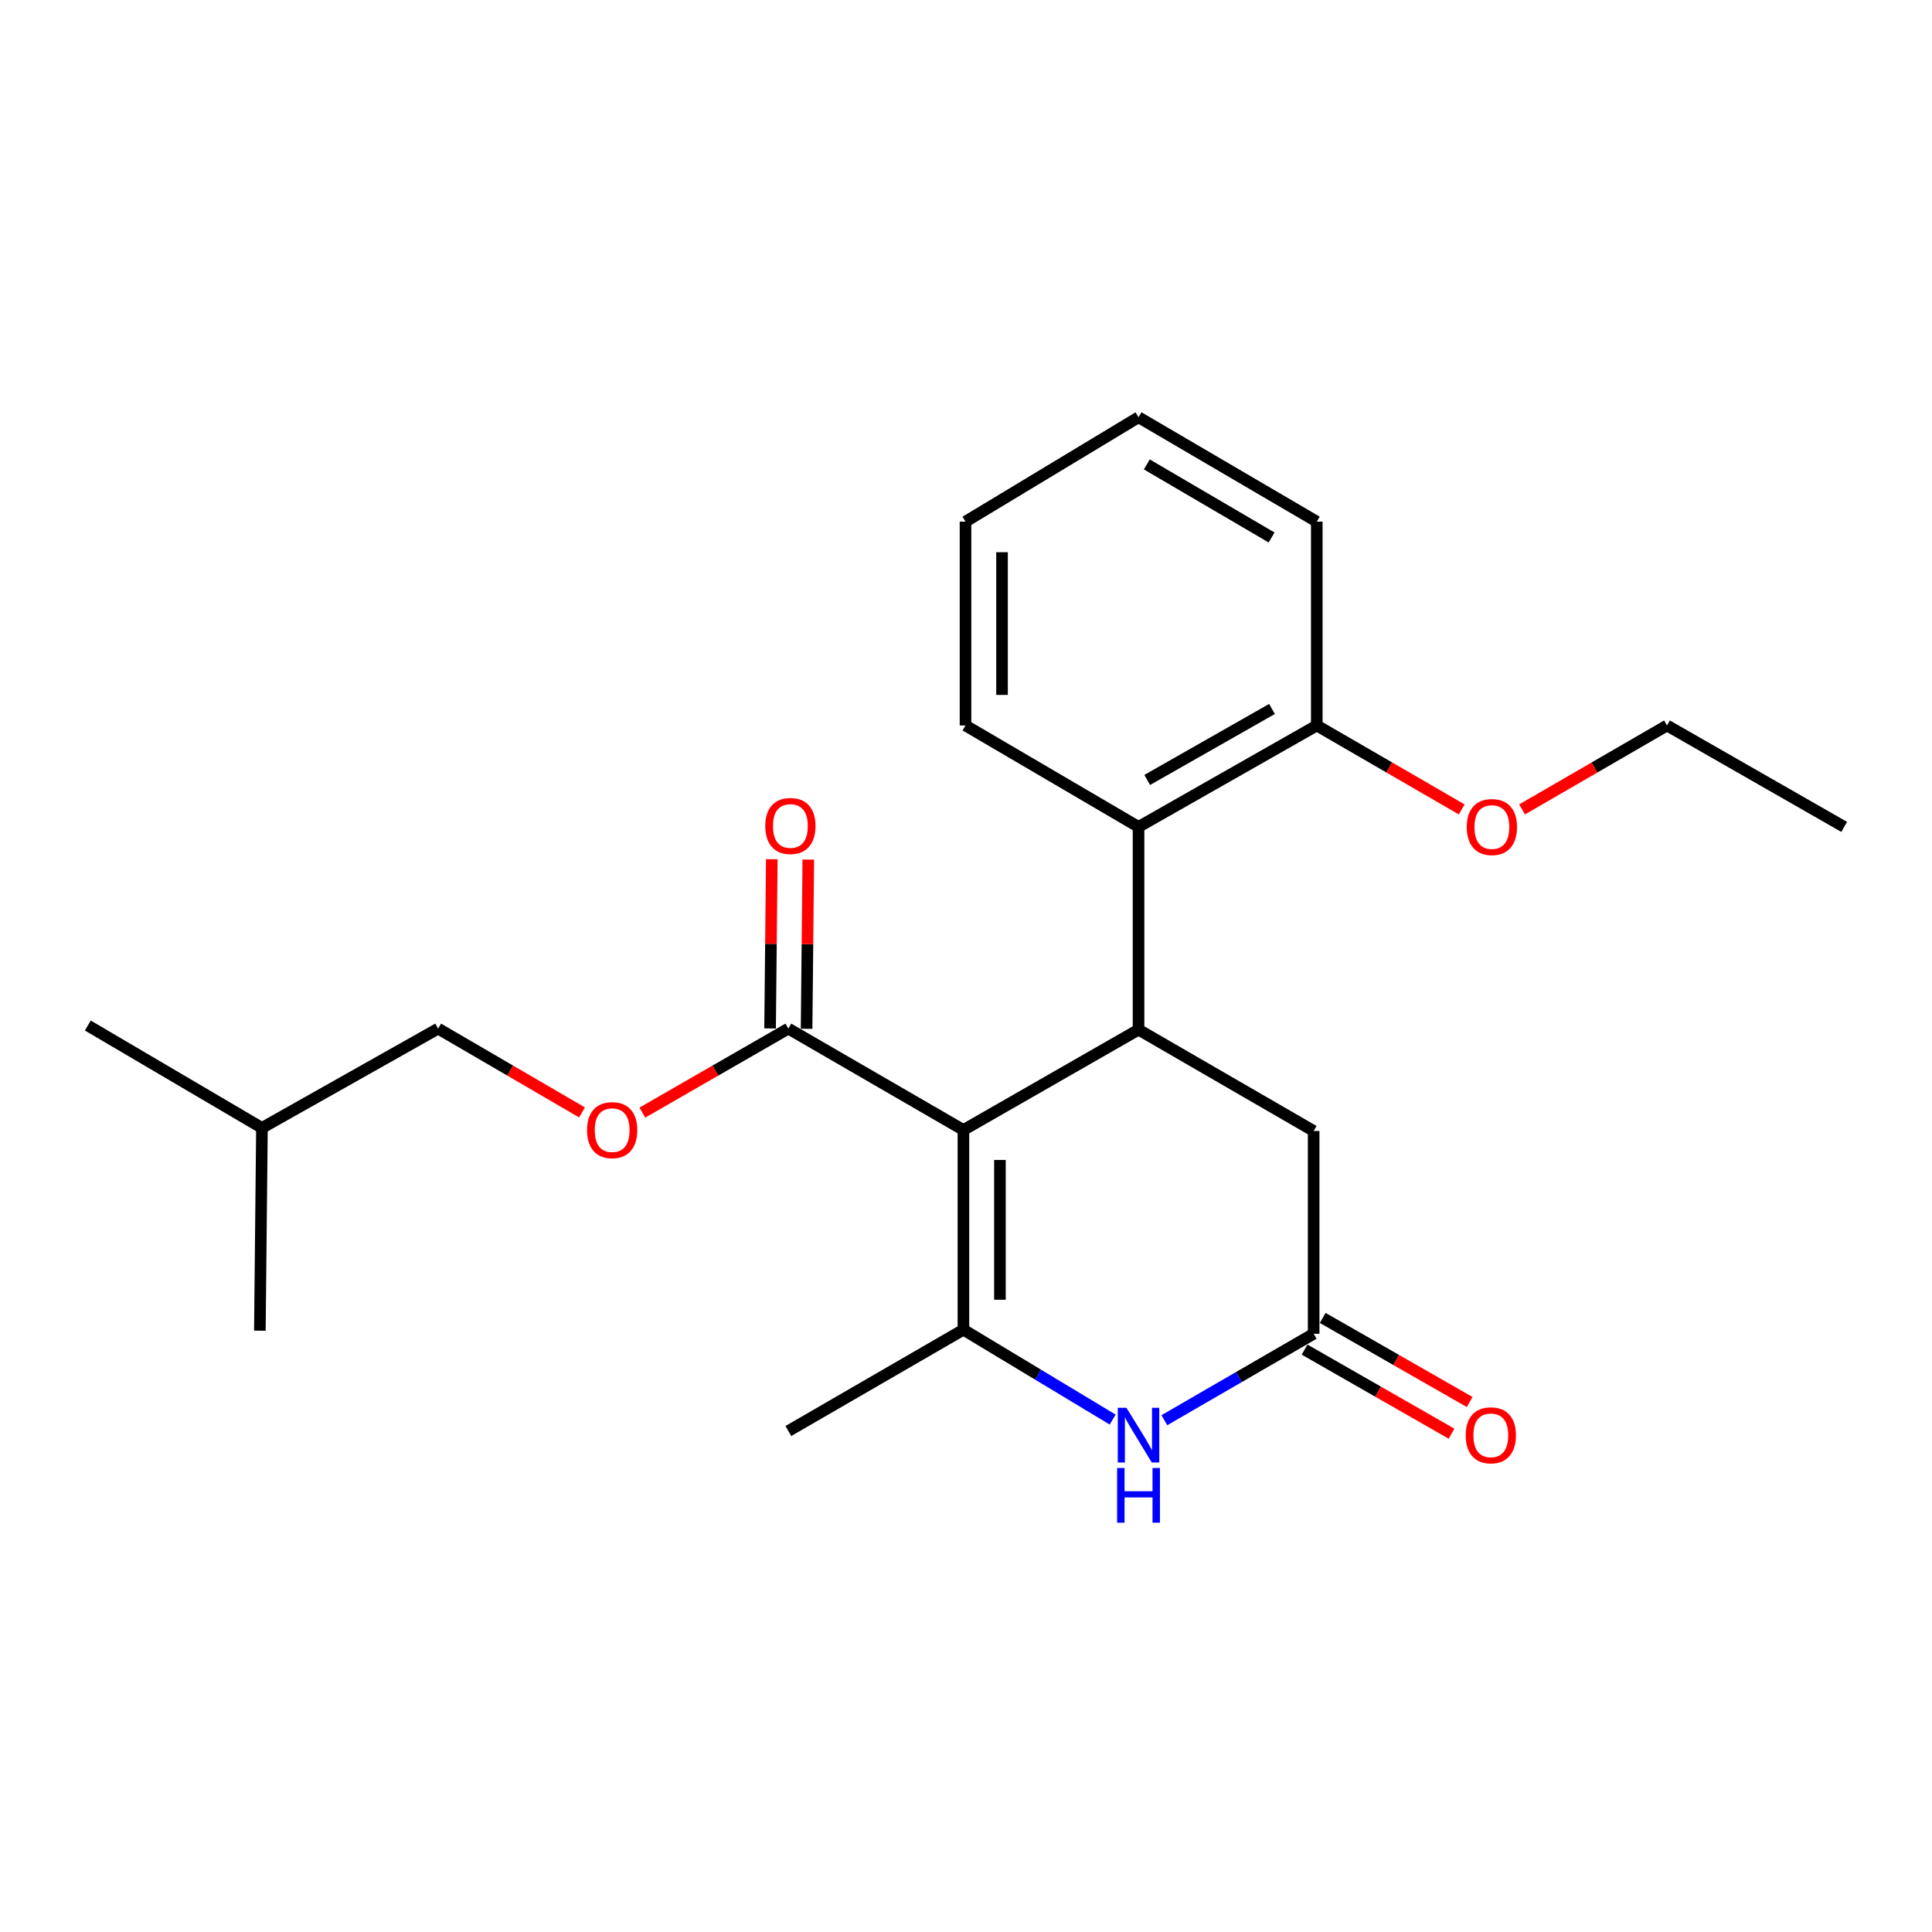 <?xml version='1.0' encoding='iso-8859-1'?>
<svg version='1.1' baseProfile='full'
              xmlns='http://www.w3.org/2000/svg'
                      xmlns:rdkit='http://www.rdkit.org/xml'
                      xmlns:xlink='http://www.w3.org/1999/xlink'
                  xml:space='preserve'
width='1000px' height='1000px' viewBox='0 0 1000 1000'>
<!-- END OF HEADER -->
<rect style='opacity:1.0;fill:#FFFFFF;stroke:none' width='1000' height='1000' x='0' y='0'> </rect>
<path class='bond-0' d='M 498.667,584.881 L 498.667,688.248' style='fill:none;fill-rule:evenodd;stroke:#000000;stroke-width:6px;stroke-linecap:butt;stroke-linejoin:miter;stroke-opacity:1' />
<path class='bond-0' d='M 517.562,600.386 L 517.562,672.743' style='fill:none;fill-rule:evenodd;stroke:#000000;stroke-width:6px;stroke-linecap:butt;stroke-linejoin:miter;stroke-opacity:1' />
<path class='bond-1' d='M 498.667,584.881 L 589.301,532.951' style='fill:none;fill-rule:evenodd;stroke:#000000;stroke-width:6px;stroke-linecap:butt;stroke-linejoin:miter;stroke-opacity:1' />
<path class='bond-3' d='M 498.667,584.881 L 408.043,532.405' style='fill:none;fill-rule:evenodd;stroke:#000000;stroke-width:6px;stroke-linecap:butt;stroke-linejoin:miter;stroke-opacity:1' />
<path class='bond-2' d='M 498.667,688.248 L 537.291,711.511' style='fill:none;fill-rule:evenodd;stroke:#000000;stroke-width:6px;stroke-linecap:butt;stroke-linejoin:miter;stroke-opacity:1' />
<path class='bond-2' d='M 537.291,711.511 L 575.916,734.773' style='fill:none;fill-rule:evenodd;stroke:#0000FF;stroke-width:6px;stroke-linecap:butt;stroke-linejoin:miter;stroke-opacity:1' />
<path class='bond-11' d='M 498.667,688.248 L 408.043,740.693' style='fill:none;fill-rule:evenodd;stroke:#000000;stroke-width:6px;stroke-linecap:butt;stroke-linejoin:miter;stroke-opacity:1' />
<path class='bond-5' d='M 589.301,532.951 L 589.301,427.998' style='fill:none;fill-rule:evenodd;stroke:#000000;stroke-width:6px;stroke-linecap:butt;stroke-linejoin:miter;stroke-opacity:1' />
<path class='bond-6' d='M 589.301,532.951 L 679.945,585.395' style='fill:none;fill-rule:evenodd;stroke:#000000;stroke-width:6px;stroke-linecap:butt;stroke-linejoin:miter;stroke-opacity:1' />
<path class='bond-23' d='M 602.659,735.101 L 641.302,712.73' style='fill:none;fill-rule:evenodd;stroke:#0000FF;stroke-width:6px;stroke-linecap:butt;stroke-linejoin:miter;stroke-opacity:1' />
<path class='bond-23' d='M 641.302,712.73 L 679.945,690.358' style='fill:none;fill-rule:evenodd;stroke:#000000;stroke-width:6px;stroke-linecap:butt;stroke-linejoin:miter;stroke-opacity:1' />
<path class='bond-7' d='M 408.043,532.405 L 370.263,554.146' style='fill:none;fill-rule:evenodd;stroke:#000000;stroke-width:6px;stroke-linecap:butt;stroke-linejoin:miter;stroke-opacity:1' />
<path class='bond-7' d='M 370.263,554.146 L 332.483,575.886' style='fill:none;fill-rule:evenodd;stroke:#FF0000;stroke-width:6px;stroke-linecap:butt;stroke-linejoin:miter;stroke-opacity:1' />
<path class='bond-10' d='M 417.49,532.5 L 417.933,488.711' style='fill:none;fill-rule:evenodd;stroke:#000000;stroke-width:6px;stroke-linecap:butt;stroke-linejoin:miter;stroke-opacity:1' />
<path class='bond-10' d='M 417.933,488.711 L 418.375,444.921' style='fill:none;fill-rule:evenodd;stroke:#FF0000;stroke-width:6px;stroke-linecap:butt;stroke-linejoin:miter;stroke-opacity:1' />
<path class='bond-10' d='M 398.596,532.309 L 399.038,488.52' style='fill:none;fill-rule:evenodd;stroke:#000000;stroke-width:6px;stroke-linecap:butt;stroke-linejoin:miter;stroke-opacity:1' />
<path class='bond-10' d='M 399.038,488.52 L 399.481,444.731' style='fill:none;fill-rule:evenodd;stroke:#FF0000;stroke-width:6px;stroke-linecap:butt;stroke-linejoin:miter;stroke-opacity:1' />
<path class='bond-4' d='M 679.945,690.358 L 679.945,585.395' style='fill:none;fill-rule:evenodd;stroke:#000000;stroke-width:6px;stroke-linecap:butt;stroke-linejoin:miter;stroke-opacity:1' />
<path class='bond-9' d='M 675.253,698.558 L 713.285,720.321' style='fill:none;fill-rule:evenodd;stroke:#000000;stroke-width:6px;stroke-linecap:butt;stroke-linejoin:miter;stroke-opacity:1' />
<path class='bond-9' d='M 713.285,720.321 L 751.317,742.084' style='fill:none;fill-rule:evenodd;stroke:#FF0000;stroke-width:6px;stroke-linecap:butt;stroke-linejoin:miter;stroke-opacity:1' />
<path class='bond-9' d='M 684.638,682.158 L 722.669,703.921' style='fill:none;fill-rule:evenodd;stroke:#000000;stroke-width:6px;stroke-linecap:butt;stroke-linejoin:miter;stroke-opacity:1' />
<path class='bond-9' d='M 722.669,703.921 L 760.701,725.684' style='fill:none;fill-rule:evenodd;stroke:#FF0000;stroke-width:6px;stroke-linecap:butt;stroke-linejoin:miter;stroke-opacity:1' />
<path class='bond-8' d='M 589.301,427.998 L 681.562,375.511' style='fill:none;fill-rule:evenodd;stroke:#000000;stroke-width:6px;stroke-linecap:butt;stroke-linejoin:miter;stroke-opacity:1' />
<path class='bond-8' d='M 593.797,403.702 L 658.38,366.961' style='fill:none;fill-rule:evenodd;stroke:#000000;stroke-width:6px;stroke-linecap:butt;stroke-linejoin:miter;stroke-opacity:1' />
<path class='bond-14' d='M 589.301,427.998 L 499.748,375.511' style='fill:none;fill-rule:evenodd;stroke:#000000;stroke-width:6px;stroke-linecap:butt;stroke-linejoin:miter;stroke-opacity:1' />
<path class='bond-12' d='M 301.247,575.789 L 264.011,554.097' style='fill:none;fill-rule:evenodd;stroke:#FF0000;stroke-width:6px;stroke-linecap:butt;stroke-linejoin:miter;stroke-opacity:1' />
<path class='bond-12' d='M 264.011,554.097 L 226.775,532.405' style='fill:none;fill-rule:evenodd;stroke:#000000;stroke-width:6px;stroke-linecap:butt;stroke-linejoin:miter;stroke-opacity:1' />
<path class='bond-13' d='M 681.562,375.511 L 719.07,397.232' style='fill:none;fill-rule:evenodd;stroke:#000000;stroke-width:6px;stroke-linecap:butt;stroke-linejoin:miter;stroke-opacity:1' />
<path class='bond-13' d='M 719.07,397.232 L 756.578,418.953' style='fill:none;fill-rule:evenodd;stroke:#FF0000;stroke-width:6px;stroke-linecap:butt;stroke-linejoin:miter;stroke-opacity:1' />
<path class='bond-15' d='M 681.562,375.511 L 681.562,270.003' style='fill:none;fill-rule:evenodd;stroke:#000000;stroke-width:6px;stroke-linecap:butt;stroke-linejoin:miter;stroke-opacity:1' />
<path class='bond-16' d='M 226.775,532.405 L 135.585,583.81' style='fill:none;fill-rule:evenodd;stroke:#000000;stroke-width:6px;stroke-linecap:butt;stroke-linejoin:miter;stroke-opacity:1' />
<path class='bond-17' d='M 787.815,418.954 L 825.328,397.233' style='fill:none;fill-rule:evenodd;stroke:#FF0000;stroke-width:6px;stroke-linecap:butt;stroke-linejoin:miter;stroke-opacity:1' />
<path class='bond-17' d='M 825.328,397.233 L 862.841,375.511' style='fill:none;fill-rule:evenodd;stroke:#000000;stroke-width:6px;stroke-linecap:butt;stroke-linejoin:miter;stroke-opacity:1' />
<path class='bond-20' d='M 499.748,375.511 L 499.748,270.003' style='fill:none;fill-rule:evenodd;stroke:#000000;stroke-width:6px;stroke-linecap:butt;stroke-linejoin:miter;stroke-opacity:1' />
<path class='bond-20' d='M 518.643,359.685 L 518.643,285.829' style='fill:none;fill-rule:evenodd;stroke:#000000;stroke-width:6px;stroke-linecap:butt;stroke-linejoin:miter;stroke-opacity:1' />
<path class='bond-24' d='M 681.562,270.003 L 589.301,215.973' style='fill:none;fill-rule:evenodd;stroke:#000000;stroke-width:6px;stroke-linecap:butt;stroke-linejoin:miter;stroke-opacity:1' />
<path class='bond-24' d='M 658.174,278.203 L 593.592,240.382' style='fill:none;fill-rule:evenodd;stroke:#000000;stroke-width:6px;stroke-linecap:butt;stroke-linejoin:miter;stroke-opacity:1' />
<path class='bond-18' d='M 135.585,583.81 L 45.455,530.809' style='fill:none;fill-rule:evenodd;stroke:#000000;stroke-width:6px;stroke-linecap:butt;stroke-linejoin:miter;stroke-opacity:1' />
<path class='bond-19' d='M 135.585,583.81 L 134.504,688.763' style='fill:none;fill-rule:evenodd;stroke:#000000;stroke-width:6px;stroke-linecap:butt;stroke-linejoin:miter;stroke-opacity:1' />
<path class='bond-21' d='M 862.841,375.511 L 954.545,427.998' style='fill:none;fill-rule:evenodd;stroke:#000000;stroke-width:6px;stroke-linecap:butt;stroke-linejoin:miter;stroke-opacity:1' />
<path class='bond-22' d='M 499.748,270.003 L 589.301,215.973' style='fill:none;fill-rule:evenodd;stroke:#000000;stroke-width:6px;stroke-linecap:butt;stroke-linejoin:miter;stroke-opacity:1' />
<path  class='atom-3' d='M 583.041 728.674
L 592.321 743.674
Q 593.241 745.154, 594.721 747.834
Q 596.201 750.514, 596.281 750.674
L 596.281 728.674
L 600.041 728.674
L 600.041 756.994
L 596.161 756.994
L 586.201 740.594
Q 585.041 738.674, 583.801 736.474
Q 582.601 734.274, 582.241 733.594
L 582.241 756.994
L 578.561 756.994
L 578.561 728.674
L 583.041 728.674
' fill='#0000FF'/>
<path  class='atom-3' d='M 578.221 759.826
L 582.061 759.826
L 582.061 771.866
L 596.541 771.866
L 596.541 759.826
L 600.381 759.826
L 600.381 788.146
L 596.541 788.146
L 596.541 775.066
L 582.061 775.066
L 582.061 788.146
L 578.221 788.146
L 578.221 759.826
' fill='#0000FF'/>
<path  class='atom-8' d='M 303.853 584.961
Q 303.853 578.161, 307.213 574.361
Q 310.573 570.561, 316.853 570.561
Q 323.133 570.561, 326.493 574.361
Q 329.853 578.161, 329.853 584.961
Q 329.853 591.841, 326.453 595.761
Q 323.053 599.641, 316.853 599.641
Q 310.613 599.641, 307.213 595.761
Q 303.853 591.881, 303.853 584.961
M 316.853 596.441
Q 321.173 596.441, 323.493 593.561
Q 325.853 590.641, 325.853 584.961
Q 325.853 579.401, 323.493 576.601
Q 321.173 573.761, 316.853 573.761
Q 312.533 573.761, 310.173 576.561
Q 307.853 579.361, 307.853 584.961
Q 307.853 590.681, 310.173 593.561
Q 312.533 596.441, 316.853 596.441
' fill='#FF0000'/>
<path  class='atom-10' d='M 758.65 742.914
Q 758.65 736.114, 762.01 732.314
Q 765.37 728.514, 771.65 728.514
Q 777.93 728.514, 781.29 732.314
Q 784.65 736.114, 784.65 742.914
Q 784.65 749.794, 781.25 753.714
Q 777.85 757.594, 771.65 757.594
Q 765.41 757.594, 762.01 753.714
Q 758.65 749.834, 758.65 742.914
M 771.65 754.394
Q 775.97 754.394, 778.29 751.514
Q 780.65 748.594, 780.65 742.914
Q 780.65 737.354, 778.29 734.554
Q 775.97 731.714, 771.65 731.714
Q 767.33 731.714, 764.97 734.514
Q 762.65 737.314, 762.65 742.914
Q 762.65 748.634, 764.97 751.514
Q 767.33 754.394, 771.65 754.394
' fill='#FF0000'/>
<path  class='atom-11' d='M 396.104 427.522
Q 396.104 420.722, 399.464 416.922
Q 402.824 413.122, 409.104 413.122
Q 415.384 413.122, 418.744 416.922
Q 422.104 420.722, 422.104 427.522
Q 422.104 434.402, 418.704 438.322
Q 415.304 442.202, 409.104 442.202
Q 402.864 442.202, 399.464 438.322
Q 396.104 434.442, 396.104 427.522
M 409.104 439.002
Q 413.424 439.002, 415.744 436.122
Q 418.104 433.202, 418.104 427.522
Q 418.104 421.962, 415.744 419.162
Q 413.424 416.322, 409.104 416.322
Q 404.784 416.322, 402.424 419.122
Q 400.104 421.922, 400.104 427.522
Q 400.104 433.242, 402.424 436.122
Q 404.784 439.002, 409.104 439.002
' fill='#FF0000'/>
<path  class='atom-14' d='M 759.196 428.078
Q 759.196 421.278, 762.556 417.478
Q 765.916 413.678, 772.196 413.678
Q 778.476 413.678, 781.836 417.478
Q 785.196 421.278, 785.196 428.078
Q 785.196 434.958, 781.796 438.878
Q 778.396 442.758, 772.196 442.758
Q 765.956 442.758, 762.556 438.878
Q 759.196 434.998, 759.196 428.078
M 772.196 439.558
Q 776.516 439.558, 778.836 436.678
Q 781.196 433.758, 781.196 428.078
Q 781.196 422.518, 778.836 419.718
Q 776.516 416.878, 772.196 416.878
Q 767.876 416.878, 765.516 419.678
Q 763.196 422.478, 763.196 428.078
Q 763.196 433.798, 765.516 436.678
Q 767.876 439.558, 772.196 439.558
' fill='#FF0000'/>
</svg>
